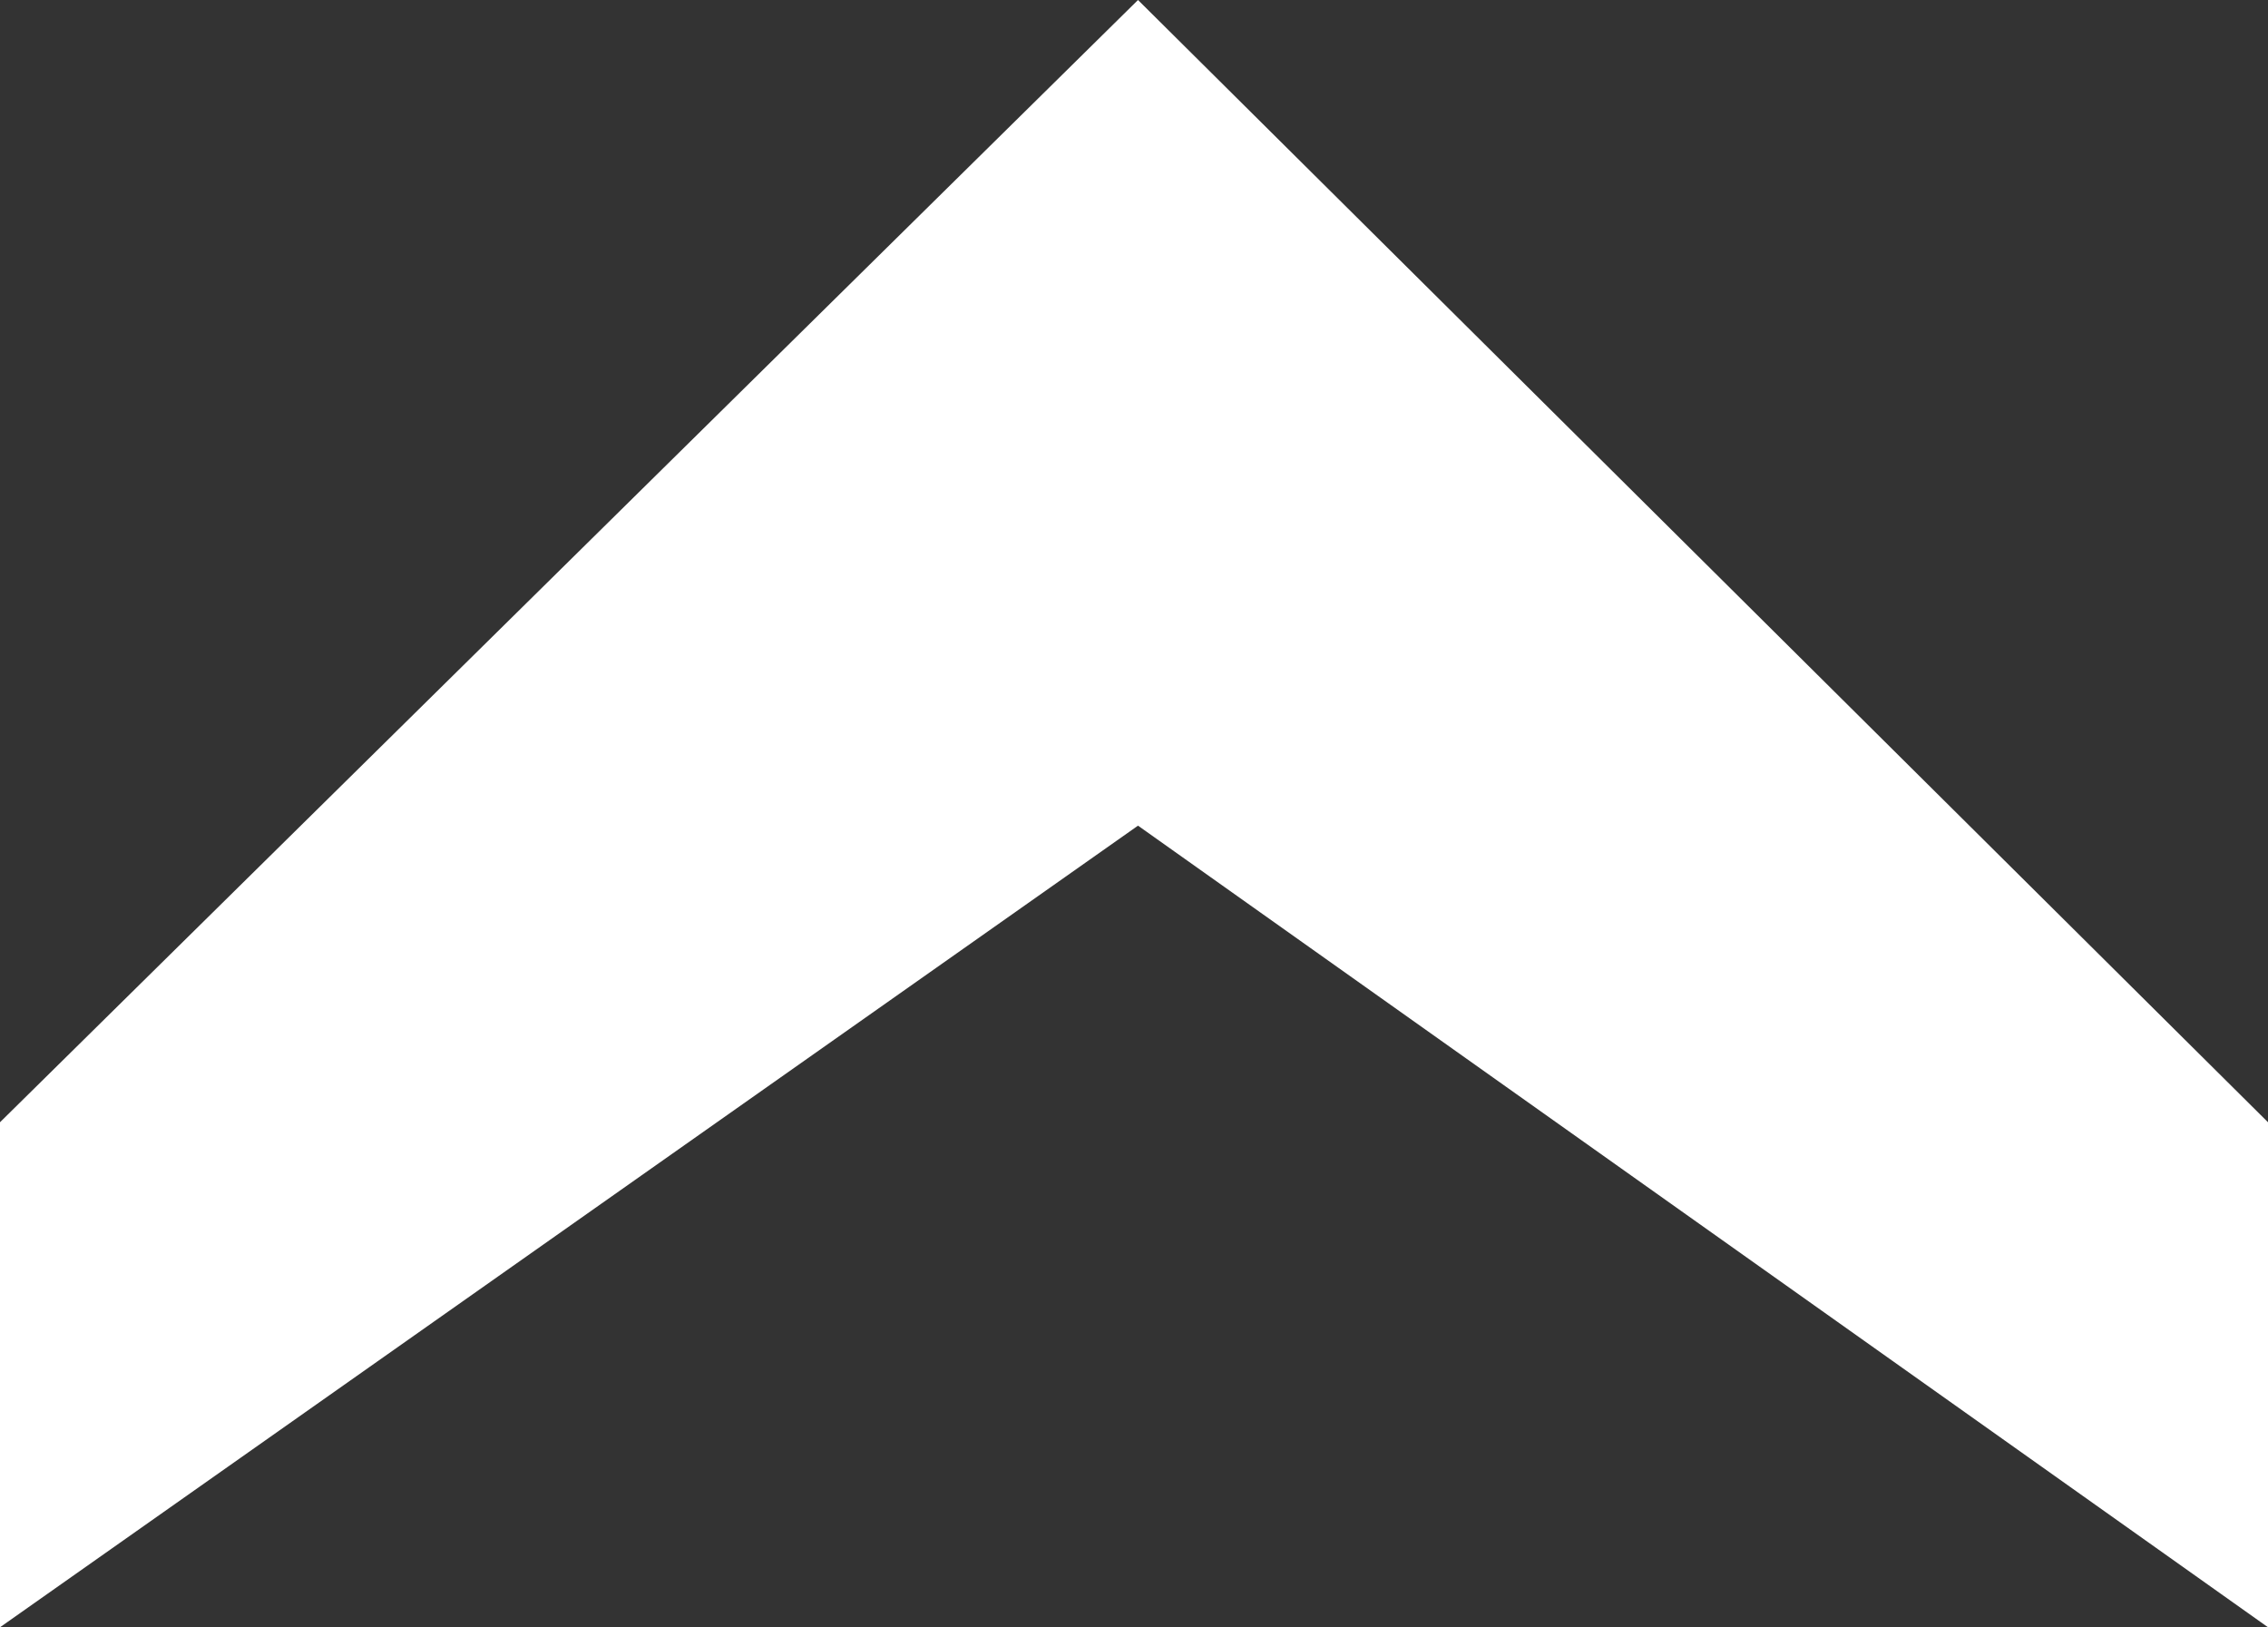 <?xml version="1.0" encoding="utf-8"?>
<!-- Generator: Adobe Illustrator 23.0.2, SVG Export Plug-In . SVG Version: 6.00 Build 0)  -->
<svg version="1.1" id="Calque_1" xmlns="http://www.w3.org/2000/svg" xmlns:xlink="http://www.w3.org/1999/xlink" x="0px" y="0px"
	 viewBox="0 0 28.3 20.3" style="enable-background:new 0 0 28.3 20.3;" xml:space="preserve">
<rect x="0" y="0" width="28.3" height="20.3" fill="#333333" stroke="none"/>
<style type="text/css">
	.st0{fill:#FFFFFF;}
</style>
<polygon class="st0" points="14.2,0 0,14 0,20.3 14.2,10.3 28.3,20.3 28.3,14 "/>
</svg>
